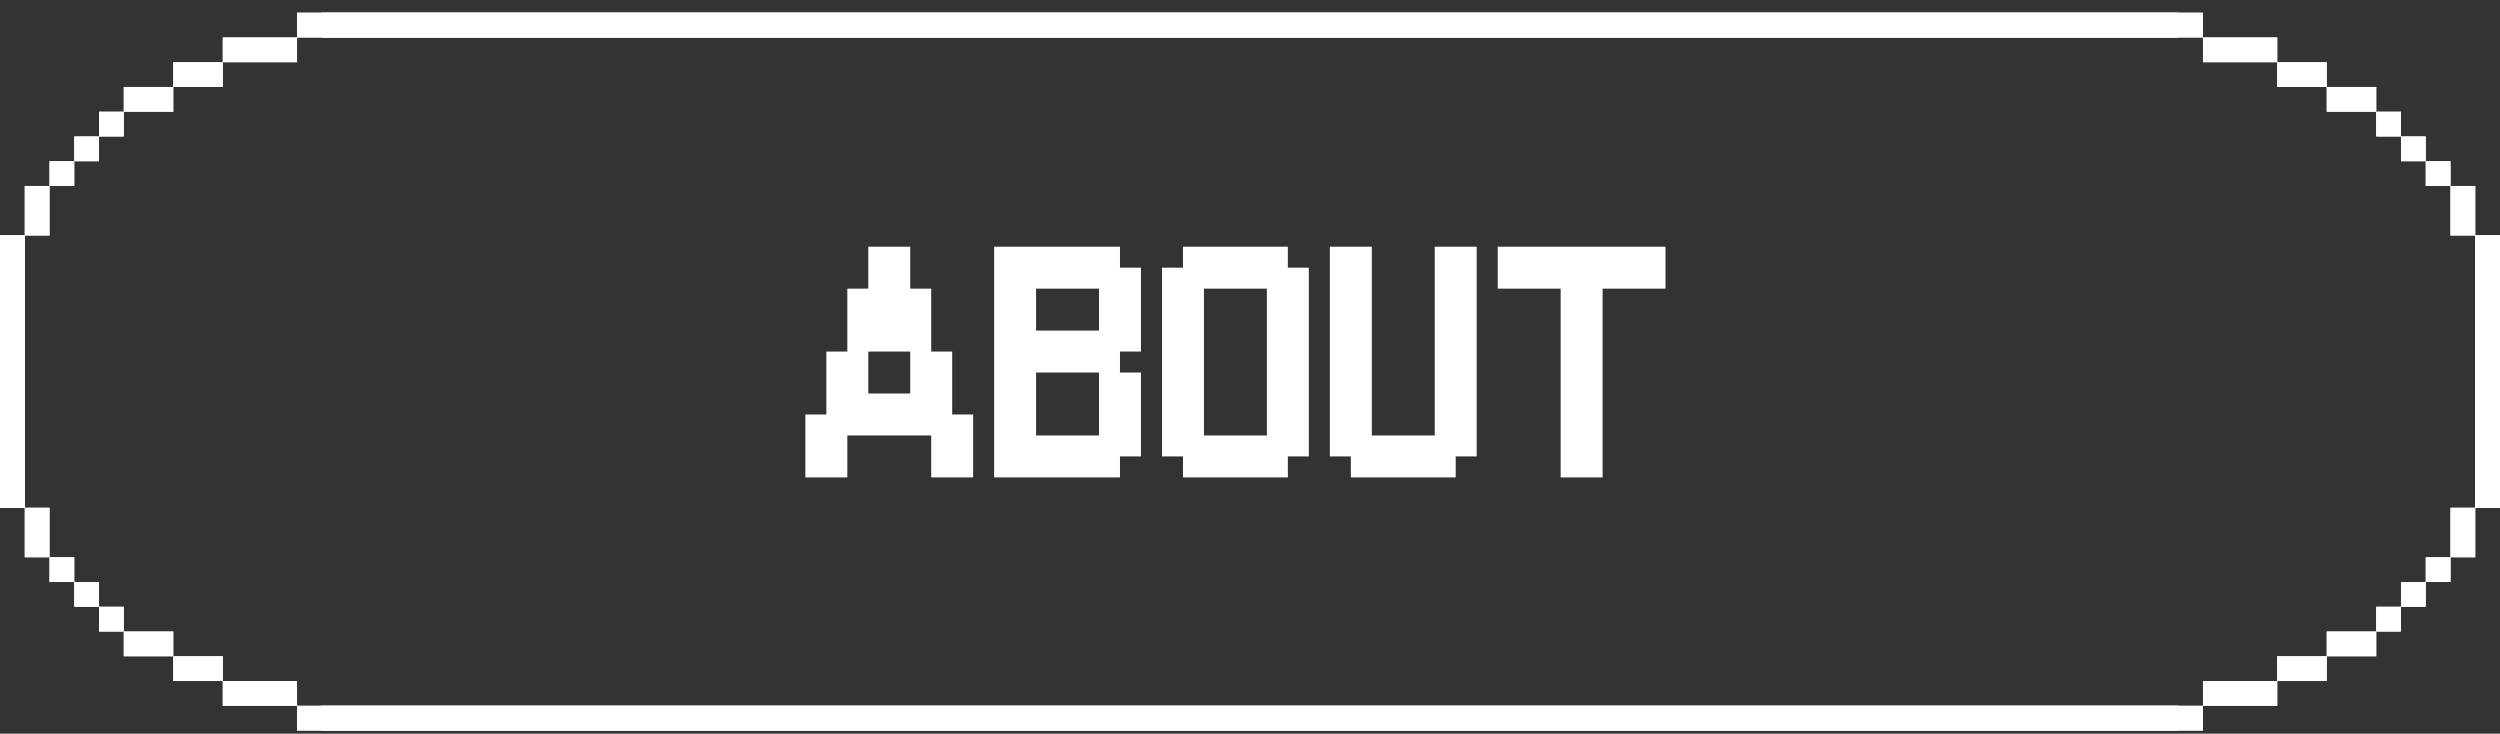 <svg width="184" height="54" viewBox="0 0 184 54" fill="none" xmlns="http://www.w3.org/2000/svg">
<rect x="0" y="0" width="184" height="54" fill="#333333" stroke="none"/>
<path d="M59.275 35.137V30.506H60.819V25.875H62.363V21.244H63.906V18.157H66.993V21.244H68.537V25.875H70.081V30.506H71.624V35.137H68.537V32.05H62.363V35.137H59.275ZM63.906 28.962H66.993V25.875H63.906V28.962ZM73.168 35.137V18.157H82.43V19.701H83.973V25.875H82.43V27.419H83.973V33.593H82.43V35.137H73.168ZM76.255 32.05H80.886V27.419H76.255V32.05ZM76.255 24.331H80.886V21.244H76.255V24.331ZM85.523 33.593V19.701H87.067V18.157H94.785V19.701H96.328V33.593H94.785V35.137H87.067V33.593H85.523ZM88.61 32.05H93.241V21.244H88.61V32.05ZM97.878 33.593V18.157H100.965V32.05H105.596V18.157H108.683V33.593H107.14V35.137H99.422V33.593H97.878ZM110.233 21.244V18.157H122.582V21.244H117.951V35.137H114.864V21.244H110.233Z" fill="white"/>
<path d="M162.138 0.936H23.683V2.757H162.138V0.936Z" fill="white"/>
<path d="M167.605 2.758H162.139V4.579H167.605V2.758Z" fill="white"/>
<path d="M171.247 4.579H167.604V6.401H171.247V4.579Z" fill="white"/>
<path d="M174.892 6.401H171.248V8.223H174.892V6.401Z" fill="white"/>
<path d="M176.713 8.222H174.891V10.044H176.713V8.222Z" fill="white"/>
<path d="M178.535 10.044H176.713V11.866H178.535V10.044Z" fill="white"/>
<path d="M180.356 11.866H178.535V13.688H180.356V11.866Z" fill="white"/>
<path d="M182.178 13.688H180.356V17.331H182.178V13.688Z" fill="white"/>
<path d="M184 17.331H182.178V37.371H184V17.331Z" fill="white"/>
<path d="M21.862 2.758L160.317 2.758V0.936L21.862 0.936V2.758Z" fill="white"/>
<path d="M16.396 4.579L21.861 4.579V2.757L16.396 2.757V4.579Z" fill="white"/>
<path d="M12.753 6.401L16.396 6.401V4.579H12.753V6.401Z" fill="white"/>
<path d="M9.109 8.222H12.753V6.401H9.109V8.222Z" fill="white"/>
<path d="M7.287 10.044H9.109V8.222H7.287V10.044Z" fill="white"/>
<path d="M5.465 11.866H7.287V10.044H5.465V11.866Z" fill="white"/>
<path d="M3.644 13.688H5.465V11.866H3.644V13.688Z" fill="white"/>
<path d="M1.822 17.331H3.644L3.644 13.688H1.822L1.822 17.331Z" fill="white"/>
<path d="M-3.33786e-06 37.371H1.822L1.822 17.332H-3.33786e-06L-3.33786e-06 37.371Z" fill="white"/>
<path d="M162.138 51.945H23.683V53.767H162.138V51.945Z" fill="white"/>
<path d="M167.605 50.123H162.139V51.945H167.605V50.123Z" fill="white"/>
<path d="M171.247 48.301H167.604V50.123H171.247V48.301Z" fill="white"/>
<path d="M174.892 46.48H171.248V48.301H174.892V46.48Z" fill="white"/>
<path d="M176.713 44.658H174.891V46.48H176.713V44.658Z" fill="white"/>
<path d="M178.535 42.836H176.713V44.658H178.535V42.836Z" fill="white"/>
<path d="M180.356 41.014H178.535V42.836H180.356V41.014Z" fill="white"/>
<path d="M182.178 37.371H180.356V41.015H182.178V37.371Z" fill="white"/>
<path d="M184 17.331H182.178V37.371H184V17.331Z" fill="white"/>
<path d="M21.862 53.767L160.317 53.767V51.945L21.862 51.945V53.767Z" fill="white"/>
<path d="M16.396 51.945H21.861V50.123H16.396V51.945Z" fill="white"/>
<path d="M12.753 50.123H16.396V48.301H12.753V50.123Z" fill="white"/>
<path d="M9.109 48.301H12.753V46.48H9.109V48.301Z" fill="white"/>
<path d="M7.287 46.48H9.109V44.658H7.287V46.48Z" fill="white"/>
<path d="M5.465 44.658H7.287V42.836H5.465V44.658Z" fill="white"/>
<path d="M3.644 42.836H5.465V41.014H3.644V42.836Z" fill="white"/>
<path d="M1.822 41.014H3.644L3.644 37.371H1.822L1.822 41.014Z" fill="white"/>
<path d="M-3.33786e-06 37.371H1.822L1.822 17.332H-3.33786e-06L-3.33786e-06 37.371Z" fill="white"/>
<path d="M162.138 0.936H23.683V2.757H162.138V0.936Z" fill="white"/>
<path d="M167.605 2.758H162.139V4.579H167.605V2.758Z" fill="white"/>
<path d="M171.247 4.579H167.604V6.401H171.247V4.579Z" fill="white"/>
<path d="M174.892 6.401H171.248V8.223H174.892V6.401Z" fill="white"/>
<path d="M176.713 8.222H174.891V10.044H176.713V8.222Z" fill="white"/>
<path d="M178.535 10.044H176.713V11.866H178.535V10.044Z" fill="white"/>
<path d="M180.356 11.866H178.535V13.688H180.356V11.866Z" fill="white"/>
<path d="M182.178 13.688H180.356V17.331H182.178V13.688Z" fill="white"/>
<path d="M184 17.331H182.178V37.371H184V17.331Z" fill="white"/>
<path d="M21.862 2.758L160.317 2.758V0.936L21.862 0.936V2.758Z" fill="white"/>
<path d="M16.396 4.579L21.861 4.579V2.757L16.396 2.757V4.579Z" fill="white"/>
<path d="M12.753 6.401L16.396 6.401V4.579H12.753V6.401Z" fill="white"/>
<path d="M9.109 8.222H12.753V6.401H9.109V8.222Z" fill="white"/>
<path d="M7.287 10.044H9.109V8.222H7.287V10.044Z" fill="white"/>
<path d="M5.465 11.866H7.287V10.044H5.465V11.866Z" fill="white"/>
<path d="M3.644 13.688H5.465V11.866H3.644V13.688Z" fill="white"/>
<path d="M1.822 17.331H3.644L3.644 13.688H1.822L1.822 17.331Z" fill="white"/>
<path d="M-3.33786e-06 37.371H1.822L1.822 17.332H-3.33786e-06L-3.33786e-06 37.371Z" fill="white"/>
<path d="M162.138 51.945H23.683V53.767H162.138V51.945Z" fill="white"/>
<path d="M167.605 50.123H162.139V51.945H167.605V50.123Z" fill="white"/>
<path d="M171.247 48.301H167.604V50.123H171.247V48.301Z" fill="white"/>
<path d="M174.892 46.48H171.248V48.301H174.892V46.48Z" fill="white"/>
<path d="M176.713 44.658H174.891V46.48H176.713V44.658Z" fill="white"/>
<path d="M178.535 42.836H176.713V44.658H178.535V42.836Z" fill="white"/>
<path d="M180.356 41.014H178.535V42.836H180.356V41.014Z" fill="white"/>
<path d="M182.178 37.371H180.356V41.015H182.178V37.371Z" fill="white"/>
<path d="M184 17.331H182.178V37.371H184V17.331Z" fill="white"/>
<path d="M21.862 53.767L160.317 53.767V51.945L21.862 51.945V53.767Z" fill="white"/>
<path d="M16.396 51.945H21.861V50.123H16.396V51.945Z" fill="white"/>
<path d="M12.753 50.123H16.396V48.301H12.753V50.123Z" fill="white"/>
<path d="M9.109 48.301H12.753V46.48H9.109V48.301Z" fill="white"/>
<path d="M7.287 46.48H9.109V44.658H7.287V46.48Z" fill="white"/>
<path d="M5.465 44.658H7.287V42.836H5.465V44.658Z" fill="white"/>
<path d="M3.644 42.836H5.465V41.014H3.644V42.836Z" fill="white"/>
<path d="M1.822 41.014H3.644L3.644 37.371H1.822L1.822 41.014Z" fill="white"/>
<path d="M-3.33786e-06 37.371H1.822L1.822 17.332H-3.33786e-06L-3.33786e-06 37.371Z" fill="white"/>
</svg>
